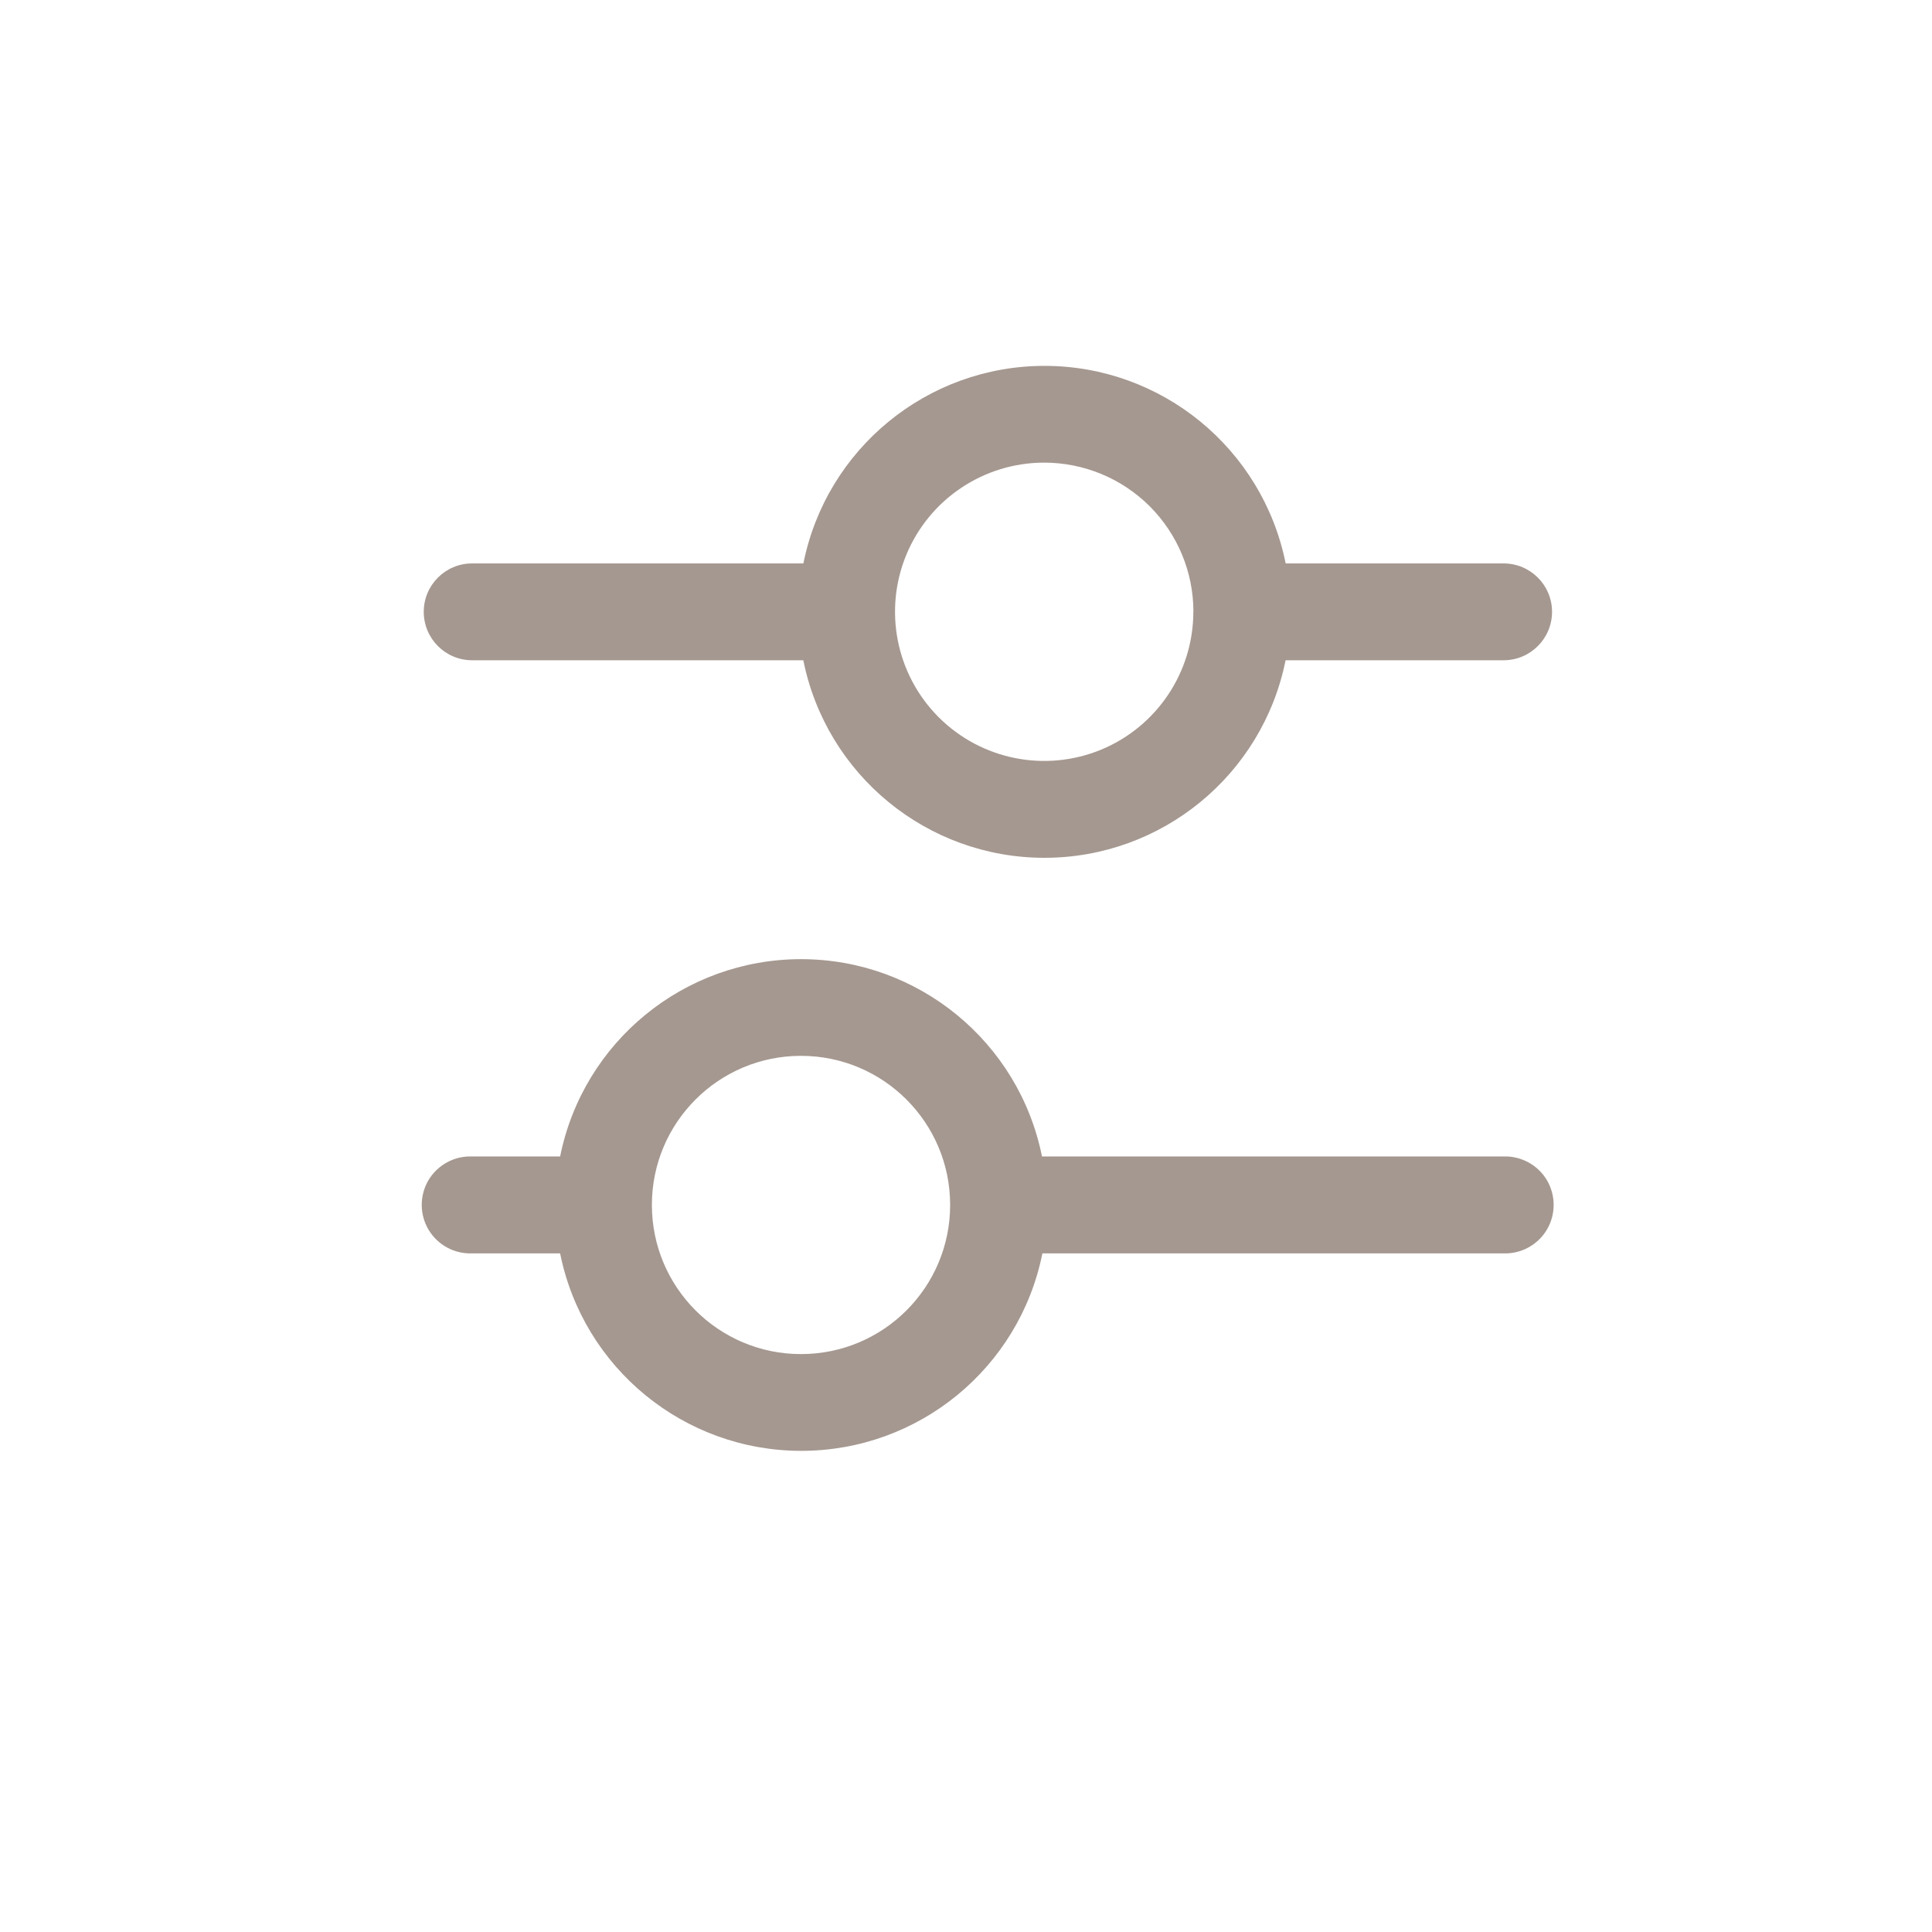 <?xml version="1.0" encoding="UTF-8"?><svg width="24px" height="24px" version="1.1" xmlns="http://www.w3.org/2000/svg" xmlns:xlink="http://www.w3.org/1999/xlink"><title>-mockplus-</title><g id="页面-1" stroke="none" stroke-width="1" fill="none" fill-rule="evenodd"><g id="商品列表" transform="translate(-289, -285)" fill="#a59890" fill-rule="nonzero"><g id="-mockplus-" transform="translate(289, 285)"><g id="Icons/icon-filter-small备份" transform="translate(5.239, 4.545)"><path d="M4.74,2.454 L0.626,2.454 C0.294,2.454 0.025,2.723 0.025,3.055 C0.025,3.388 0.294,3.657 0.626,3.657 L4.74,3.657 C5.027,5.084 6.28,6.111 7.735,6.111 C9.191,6.111 10.444,5.084 10.731,3.657 L13.439,3.657 C13.771,3.657 14.041,3.388 14.041,3.055 C14.041,2.723 13.771,2.454 13.439,2.454 L10.732,2.454 C10.445,1.027 9.192,-1.42108547e-14 7.736,-1.42108547e-14 C6.281,-1.50990331e-14 5.027,1.027 4.741,2.454 L4.74,2.454 Z M9.585,3.055 C9.585,3.804 9.133,4.48 8.441,4.767 C7.749,5.053 6.952,4.895 6.422,4.365 C5.892,3.835 5.734,3.038 6.02,2.346 C6.307,1.654 6.983,1.202 7.732,1.202 C8.224,1.202 8.695,1.397 9.043,1.744 C9.391,2.092 9.586,2.563 9.586,3.055 L9.585,3.055 Z M1.719,9.821 L0.625,9.821 C0.404,9.813 0.197,9.926 0.084,10.115 C-0.028,10.305 -0.028,10.541 0.084,10.73 C0.197,10.92 0.404,11.033 0.625,11.025 L1.719,11.025 C2.006,12.452 3.259,13.478 4.715,13.478 C6.17,13.478 7.424,12.452 7.71,11.025 L13.436,11.025 C13.657,11.033 13.864,10.92 13.977,10.73 C14.089,10.541 14.089,10.305 13.977,10.115 C13.864,9.926 13.657,9.813 13.436,9.821 L7.705,9.821 C7.419,8.396 6.166,7.37 4.712,7.37 C3.258,7.37 2.006,8.396 1.719,9.821 L1.719,9.821 Z M6.564,10.423 C6.564,11.447 5.735,12.276 4.711,12.276 C3.688,12.276 2.859,11.447 2.859,10.423 C2.859,9.4 3.688,8.571 4.711,8.571 C5.734,8.571 6.564,9.4 6.564,10.423 L6.564,10.423 Z" id="vector"/></g></g></g></g></svg>